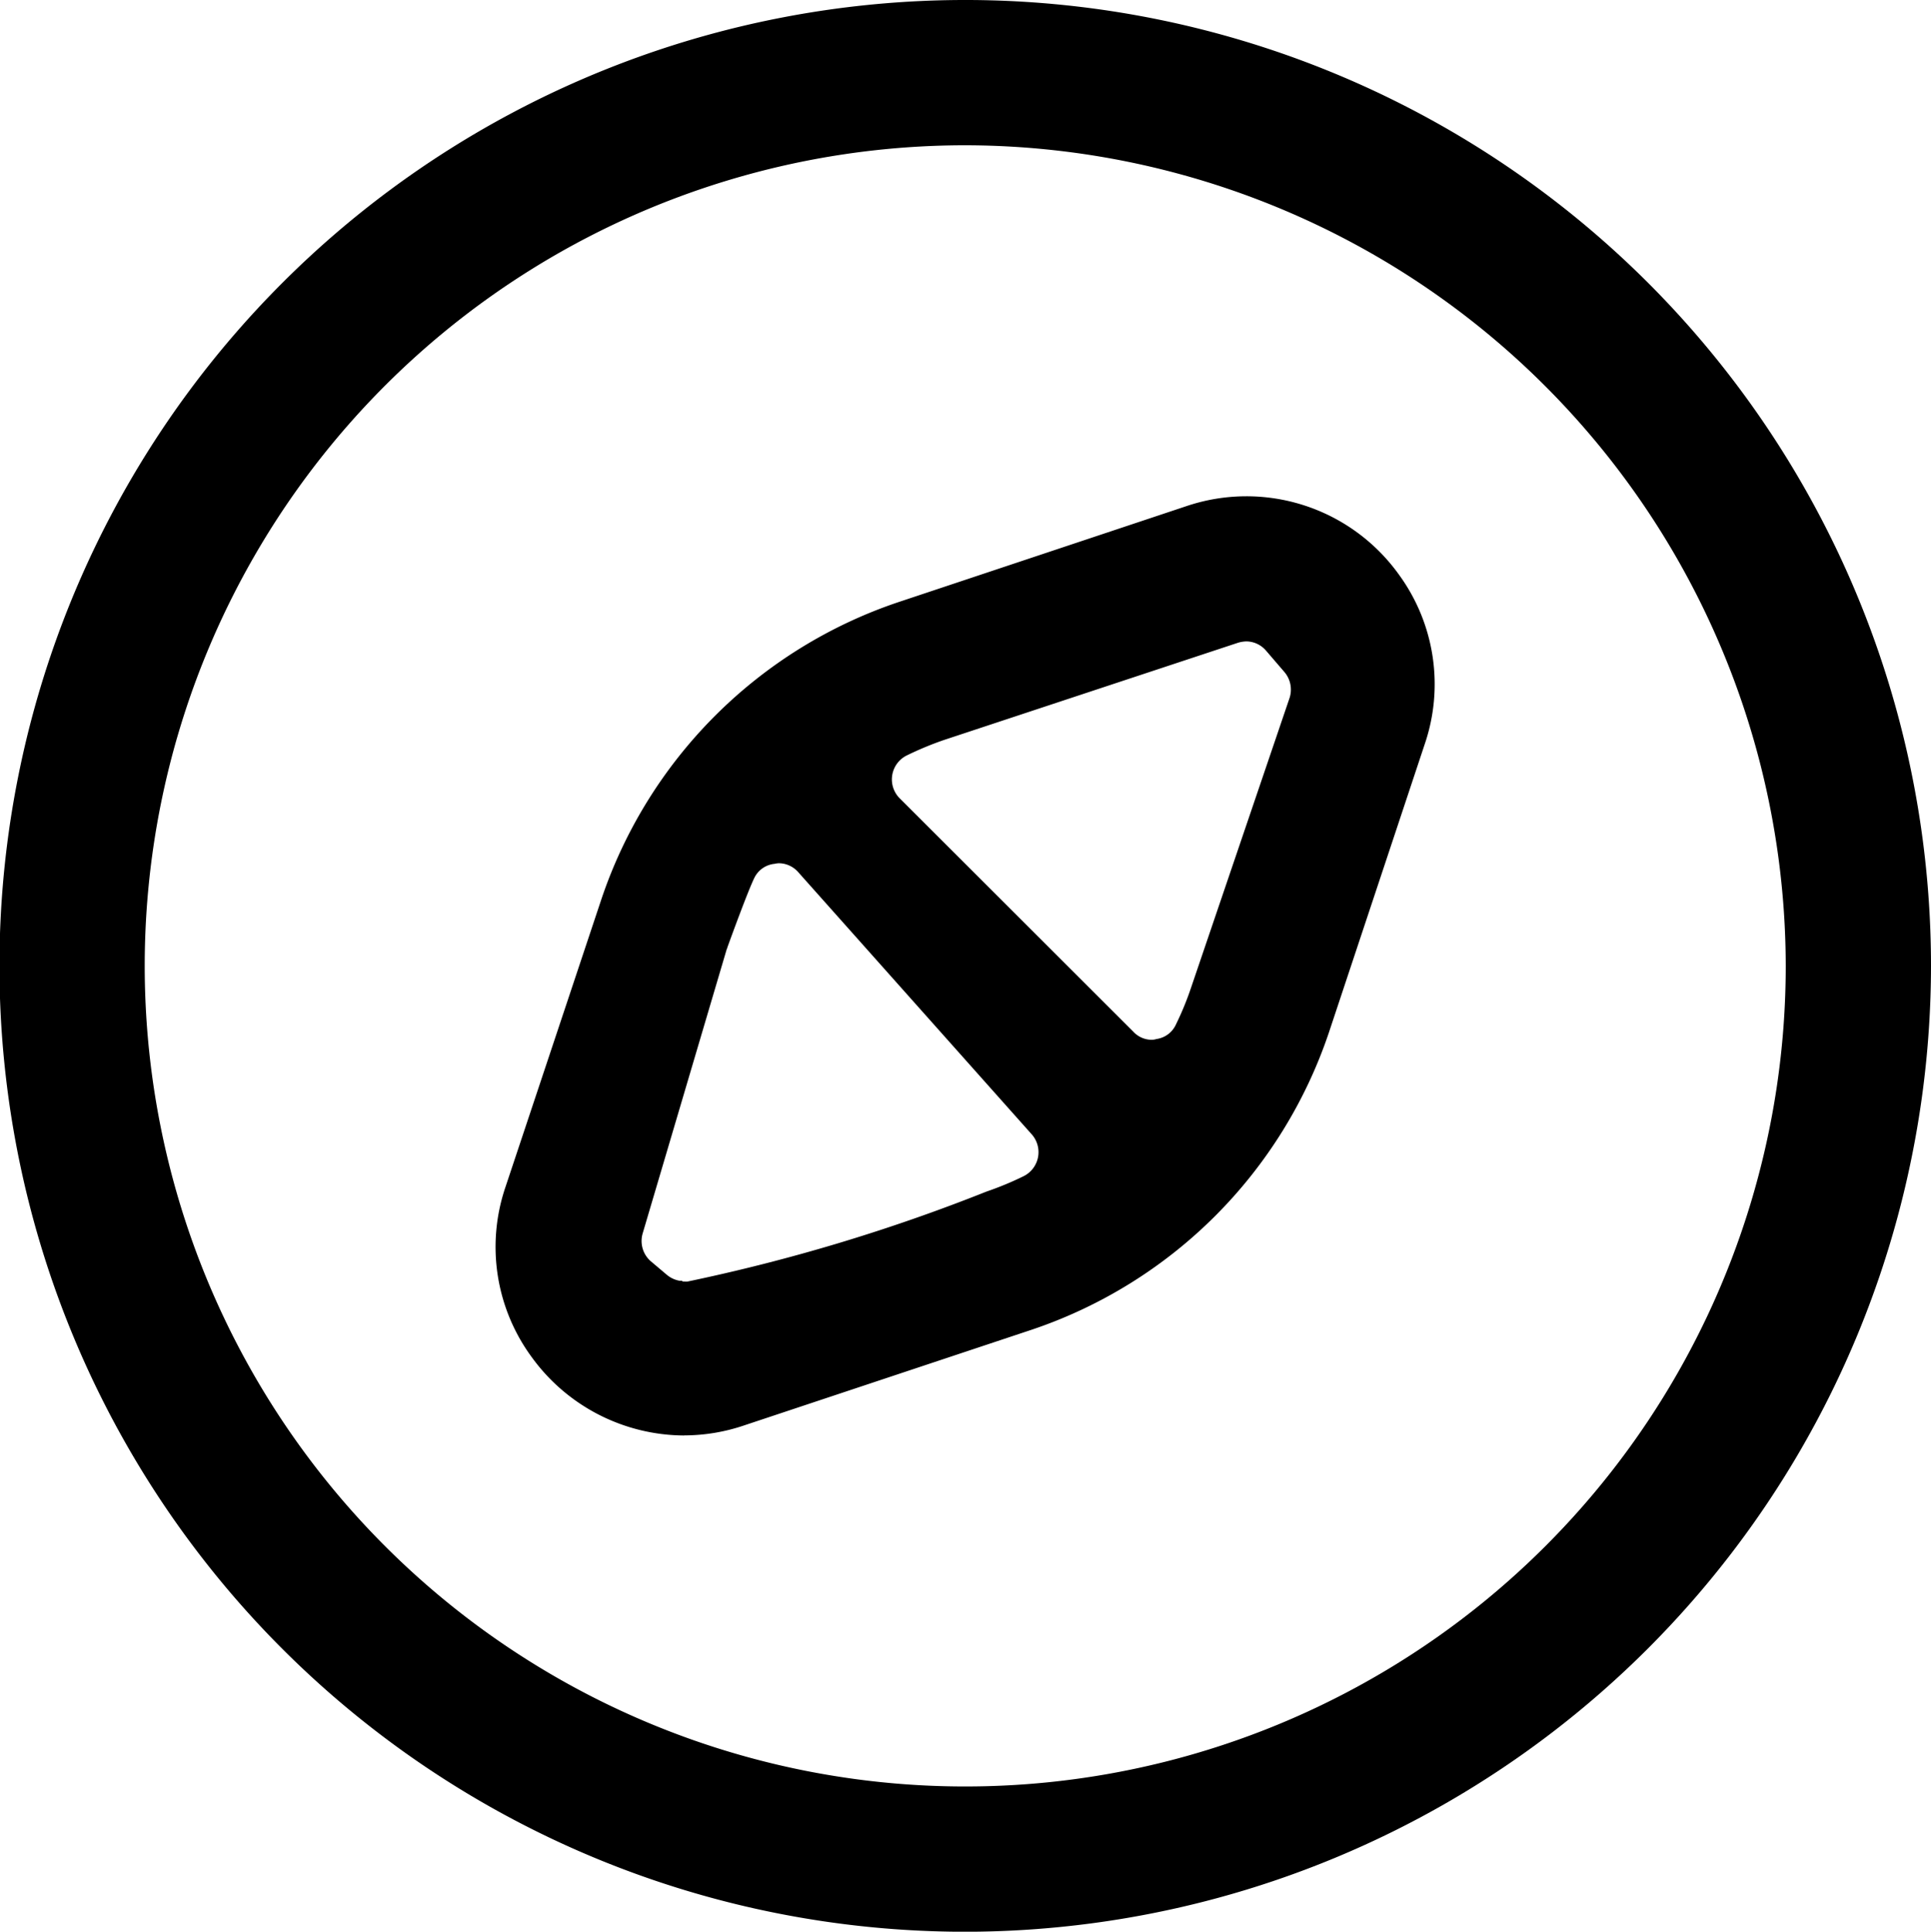 <svg xmlns="http://www.w3.org/2000/svg" width="25.271" height="25.277" viewBox="0 0 25.271 25.277">
  <path id="Soustraction_194" data-name="Soustraction 194" d="M7704.338,21635.977a12.639,12.639,0,1,1,12.636-12.637A12.651,12.651,0,0,1,7704.338,21635.977Zm0-23.377a10.738,10.738,0,1,0,10.735,10.74A10.753,10.753,0,0,0,7704.338,21612.6Zm-3.682,16.883a2.477,2.477,0,0,1-2-1.033,2.434,2.434,0,0,1-.337-2.221l1.254-3.762a6.178,6.178,0,0,1,3.888-3.889l3.763-1.254a2.455,2.455,0,0,1,2.791.9,2.431,2.431,0,0,1,.332,2.217l-1.254,3.773a6.184,6.184,0,0,1-3.882,3.883l-3.769,1.254A2.455,2.455,0,0,1,7700.657,21629.482Zm-.018-2.014.023,0a.224.224,0,0,0,.038,0,23.686,23.686,0,0,0,3.915-1.178,4.143,4.143,0,0,0,.483-.2.351.351,0,0,0,.108-.549l-3.057-3.432a.341.341,0,0,0-.25-.115.3.3,0,0,0-.059.008.329.329,0,0,0-.266.188c-.083.17-.309.789-.353.912,0,0,0,.012-.005.012l-1.1,3.719a.352.352,0,0,0,.1.365l.206.174a.359.359,0,0,0,.179.086h0l.029,0Zm7.378-8.377a.412.412,0,0,0-.112.018l-3.844,1.271a4.27,4.27,0,0,0-.483.2.35.35,0,0,0-.1.564l3.057,3.053a.326.326,0,0,0,.244.107.209.209,0,0,0,.06-.01.329.329,0,0,0,.255-.191,3.925,3.925,0,0,0,.2-.488l1.287-3.785a.355.355,0,0,0-.071-.342l-.233-.271A.344.344,0,0,0,7708.018,21619.092Z" transform="translate(-7691.703 -21610.699)"/>
</svg>
